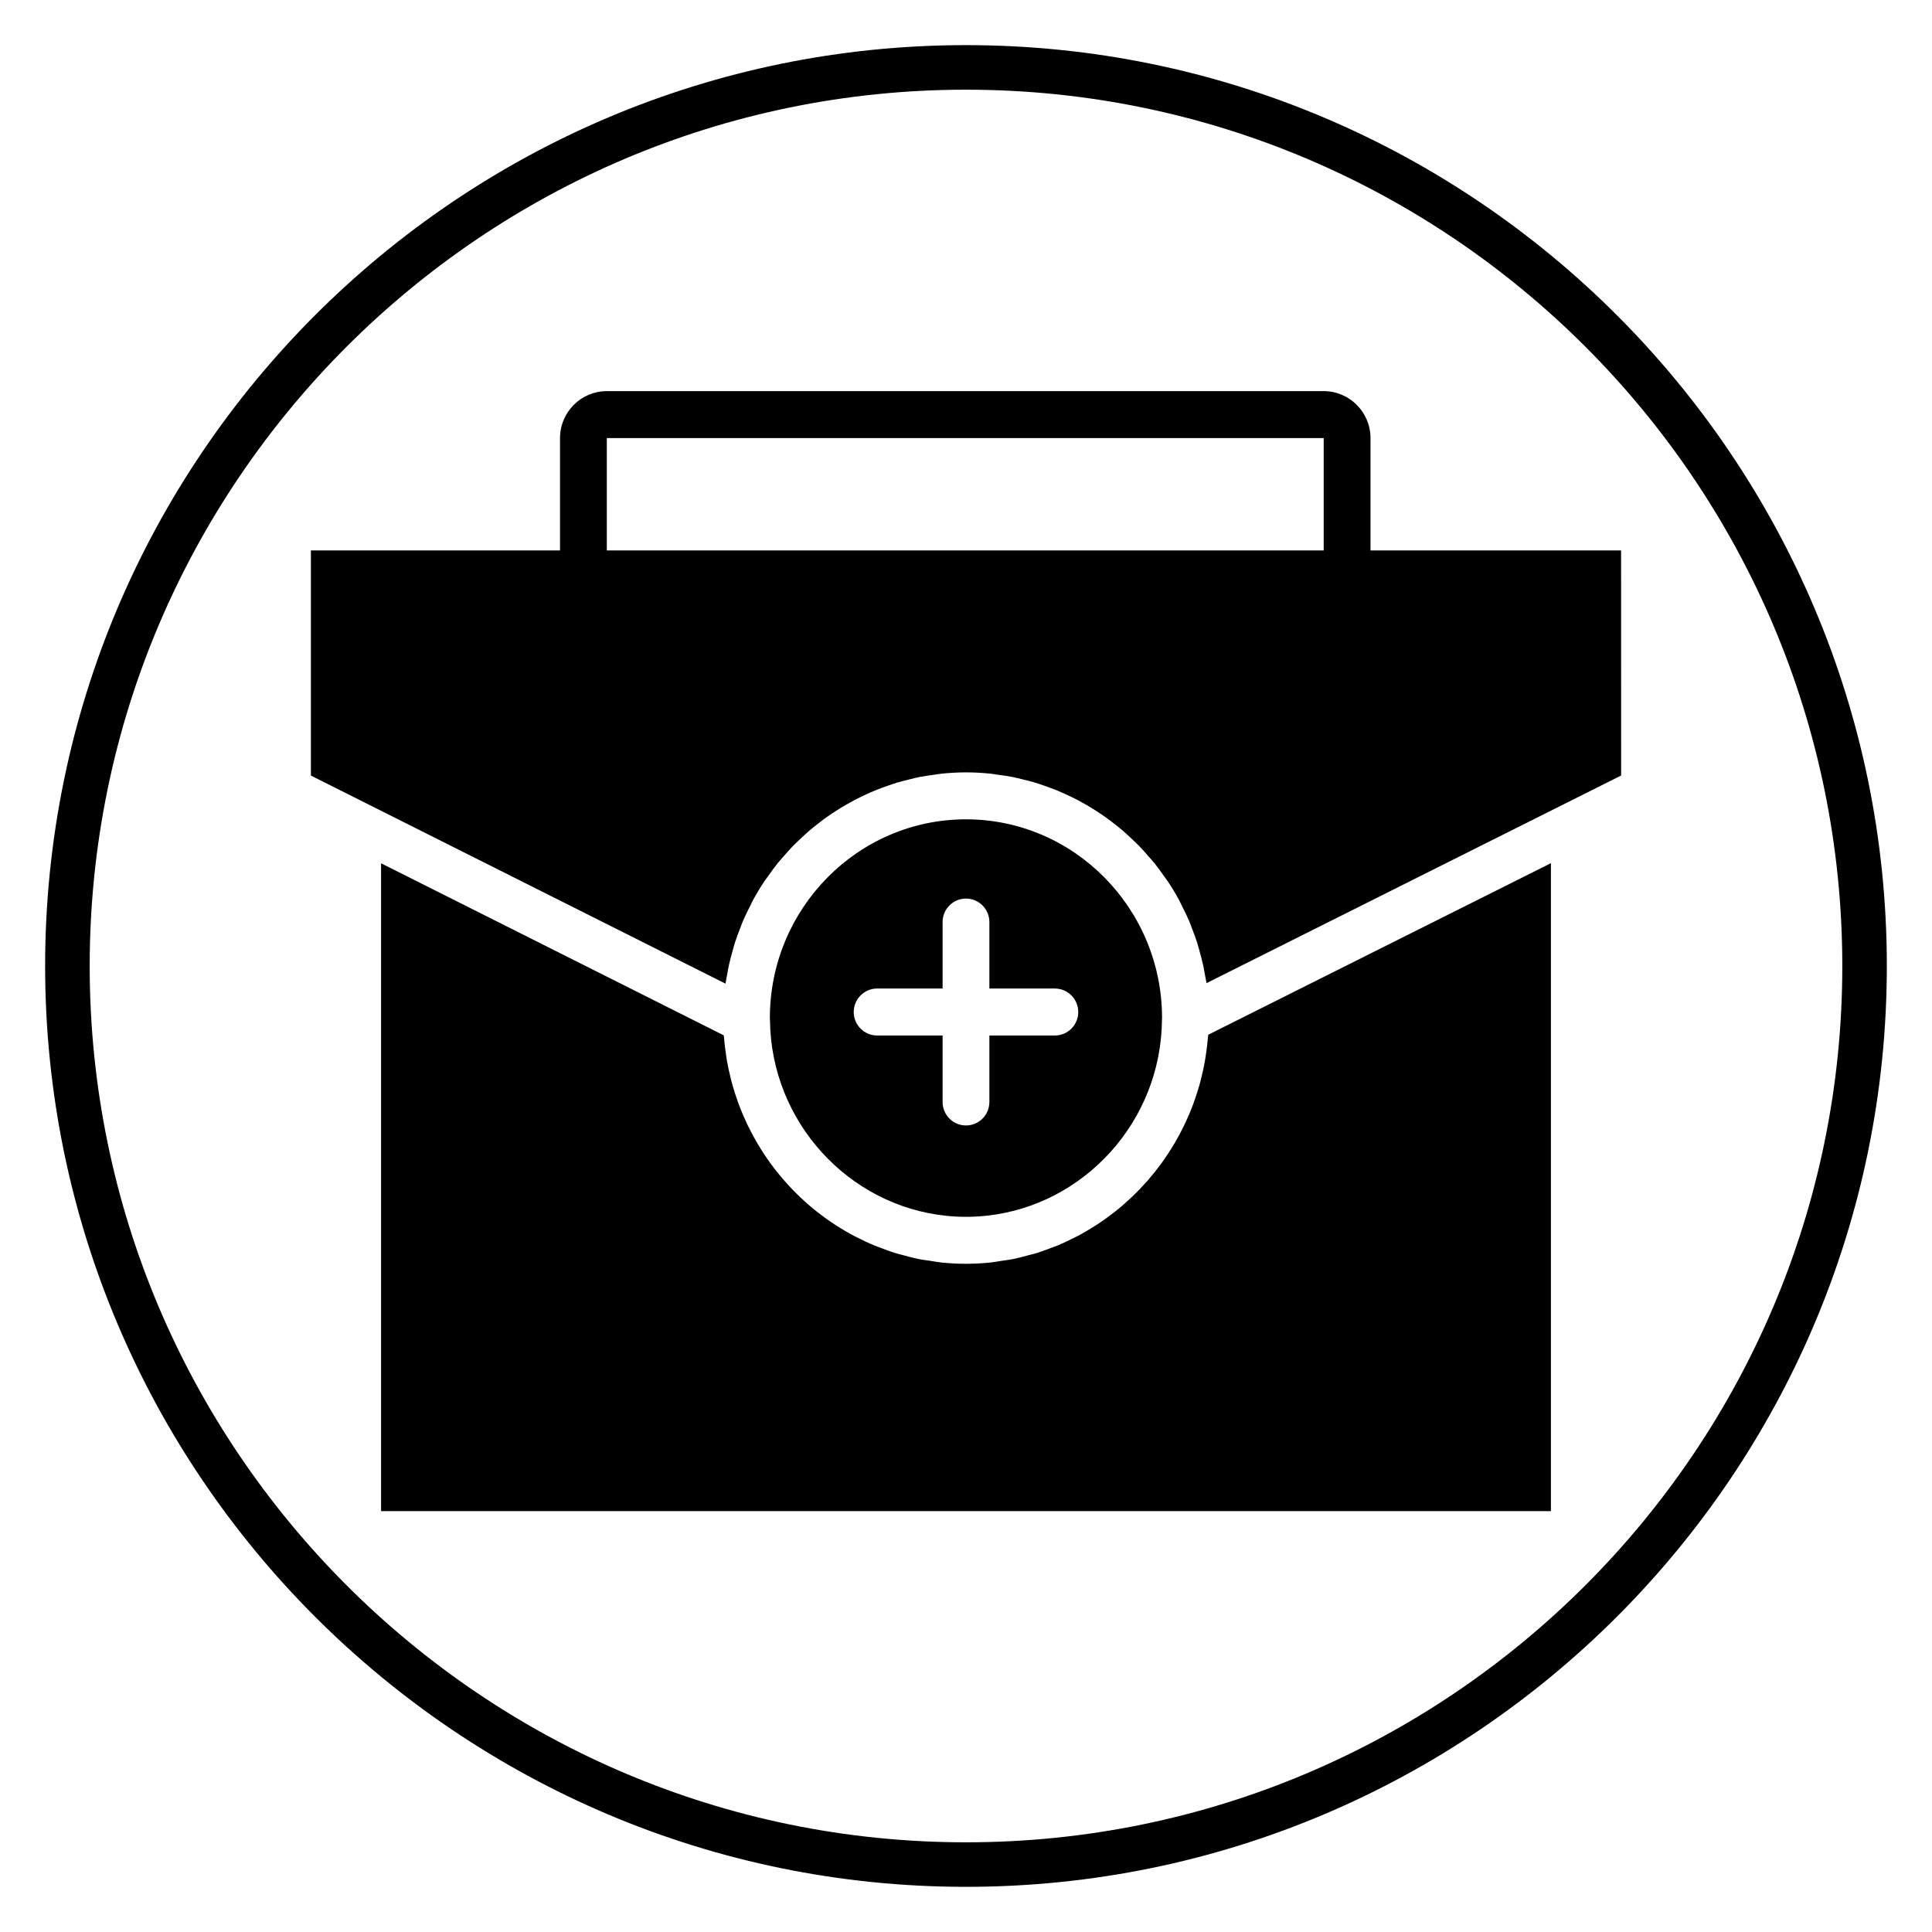 <?xml version="1.0" encoding="UTF-8"?>
<!-- Uploaded to: SVG Repo, www.svgrepo.com, Generator: SVG Repo Mixer Tools -->
<svg fill="#000000" width="800px" height="800px" version="1.1" viewBox="144 144 512 512" xmlns="http://www.w3.org/2000/svg">
 <g>
  <path d="m400 644.03c-134.56 0-244.04-109.47-244.04-244.03 0-134.56 109.47-244.04 244.04-244.04 134.56 0 244.03 109.47 244.03 244.03 0 134.56-109.47 244.04-244.03 244.04zm0-476.26c-128.05 0-232.23 104.18-232.23 232.23s104.18 232.23 232.23 232.23 232.23-104.18 232.23-232.23c-0.004-128.05-104.18-232.23-232.23-232.23z"/>
  <path d="m500.99 305.41c-3.426 0-6.199-2.785-6.199-6.223v-39.09h-189.98v39.09c0 3.438-2.773 6.223-6.199 6.223-3.426 0-6.199-2.785-6.199-6.223v-39.09c0-6.863 5.562-12.445 12.402-12.445h189.98c6.836 0 12.402 5.582 12.402 12.445v39.09c-0.008 3.434-2.781 6.223-6.207 6.223z"/>
  <path d="m464.11 418.98c-0.109 1.391-0.281 2.754-0.477 4.117-0.102 0.719-0.199 1.441-0.328 2.152-0.246 1.41-0.555 2.793-0.895 4.172-0.152 0.617-0.305 1.238-0.473 1.852-0.398 1.441-0.852 2.856-1.344 4.254-0.176 0.504-0.355 1.008-0.547 1.508-0.559 1.469-1.164 2.906-1.824 4.32-0.18 0.395-0.367 0.781-0.559 1.168-0.723 1.48-1.496 2.922-2.32 4.332-0.168 0.293-0.348 0.578-0.52 0.867-0.891 1.465-1.828 2.894-2.824 4.277-0.152 0.211-0.309 0.418-0.465 0.625-1.051 1.422-2.144 2.801-3.305 4.129-0.137 0.156-0.281 0.309-0.418 0.465-1.195 1.348-2.438 2.644-3.734 3.887-0.133 0.129-0.277 0.25-0.41 0.379-1.32 1.234-2.676 2.426-4.094 3.547-0.152 0.121-0.316 0.234-0.473 0.359-1.414 1.098-2.859 2.148-4.356 3.129-0.207 0.133-0.426 0.254-0.633 0.391-1.465 0.934-2.957 1.824-4.5 2.637-0.309 0.16-0.625 0.301-0.934 0.457-1.469 0.742-2.953 1.461-4.484 2.09-0.457 0.188-0.938 0.34-1.398 0.52-1.414 0.543-2.828 1.078-4.285 1.523-0.688 0.207-1.398 0.359-2.094 0.547-1.273 0.344-2.543 0.699-3.844 0.965-1.051 0.211-2.129 0.336-3.199 0.496-0.996 0.148-1.973 0.344-2.981 0.445-2.109 0.211-4.242 0.328-6.402 0.328-2.156 0-4.285-0.113-6.387-0.328-1.094-0.109-2.156-0.32-3.234-0.48-0.973-0.148-1.957-0.254-2.918-0.453-1.445-0.293-2.852-0.68-4.254-1.066-0.547-0.148-1.105-0.266-1.645-0.43-1.629-0.496-3.215-1.082-4.785-1.699-0.285-0.109-0.574-0.199-0.859-0.32-1.719-0.703-3.394-1.5-5.039-2.348-0.109-0.059-0.227-0.105-0.34-0.164-1.738-0.914-3.43-1.906-5.074-2.969-0.008-0.004-0.016-0.008-0.023-0.012-6.672-4.316-12.48-9.84-17.18-16.266-0.016-0.02-0.031-0.039-0.047-0.062-1.129-1.551-2.191-3.152-3.184-4.805-0.062-0.102-0.125-0.207-0.188-0.312-0.938-1.574-1.801-3.188-2.609-4.844-0.102-0.211-0.203-0.43-0.309-0.645-0.738-1.566-1.422-3.164-2.035-4.797-0.129-0.344-0.25-0.688-0.375-1.035-0.551-1.535-1.051-3.09-1.488-4.68-0.129-0.477-0.242-0.961-0.367-1.441-0.375-1.496-0.711-3.008-0.984-4.543-0.105-0.594-0.18-1.195-0.273-1.793-0.215-1.469-0.406-2.945-0.523-4.445-0.016-0.203-0.059-0.402-0.07-0.605l-90.812-45.598v171.69h310.02v-171.72l-90.805 45.465c-0.02 0.258-0.07 0.512-0.09 0.77z"/>
  <path d="m348.02 413.8c0.008 0.125 0.031 0.434 0.031 0.559v0.012 0.008c0.293 26.926 20.785 49.145 46.688 51.82 1.727 0.176 3.481 0.273 5.25 0.273 1.773 0 3.531-0.094 5.262-0.273 25.969-2.68 46.465-24.957 46.684-51.957v-0.004c0-0.109 0.012-0.34 0.023-0.512-0.039-29.008-23.336-52.598-51.973-52.598-28.648 0-51.965 23.629-51.965 52.672zm28.426-7.828h17.352v-17.617c0-3.438 2.773-6.223 6.199-6.223s6.199 2.785 6.199 6.223v17.617h17.352c3.426 0 6.199 2.785 6.199 6.223s-2.773 6.223-6.199 6.223h-17.352v17.617c0 3.438-2.773 6.223-6.199 6.223s-6.199-2.785-6.199-6.223v-17.617h-17.352c-3.426 0-6.199-2.785-6.199-6.223 0-3.434 2.773-6.223 6.199-6.223z"/>
  <path d="m226.39 349.53 109.87 55.145c0.105-0.762 0.289-1.5 0.418-2.254 0.152-0.871 0.297-1.738 0.484-2.594 0.262-1.199 0.578-2.379 0.906-3.551 0.223-0.809 0.426-1.617 0.676-2.41 0.395-1.23 0.855-2.43 1.316-3.625 0.27-0.695 0.508-1.41 0.801-2.094 0.609-1.43 1.297-2.812 2-4.191 0.211-0.414 0.391-0.852 0.609-1.258 0.953-1.762 1.984-3.477 3.09-5.137 0.316-0.473 0.672-0.914 1-1.375 0.824-1.168 1.652-2.336 2.547-3.445 0.48-0.594 1-1.148 1.5-1.727 0.805-0.93 1.605-1.855 2.461-2.734 0.578-0.594 1.188-1.156 1.785-1.727 0.84-0.805 1.68-1.598 2.562-2.359 0.648-0.559 1.324-1.086 1.996-1.617 0.891-0.703 1.785-1.398 2.715-2.055 0.707-0.504 1.434-0.984 2.164-1.461 0.945-0.613 1.906-1.203 2.883-1.77 0.754-0.438 1.52-0.863 2.293-1.27 1.008-0.527 2.031-1.023 3.07-1.496 0.793-0.363 1.582-0.723 2.391-1.055 1.078-0.441 2.176-0.836 3.285-1.219 0.809-0.281 1.605-0.57 2.426-0.82 1.172-0.355 2.371-0.641 3.57-0.934 0.789-0.188 1.566-0.402 2.367-0.562 1.348-0.27 2.719-0.453 4.094-0.633 0.68-0.09 1.355-0.219 2.043-0.289 2.078-0.203 4.18-0.324 6.305-0.324 2.129 0 4.227 0.117 6.305 0.324 0.688 0.066 1.355 0.195 2.035 0.289 1.375 0.18 2.746 0.367 4.098 0.633 0.797 0.156 1.57 0.371 2.356 0.559 1.203 0.289 2.402 0.578 3.578 0.934 0.816 0.246 1.613 0.535 2.414 0.812 1.109 0.387 2.211 0.781 3.293 1.219 0.805 0.332 1.59 0.684 2.379 1.047 1.043 0.477 2.07 0.973 3.082 1.504 0.77 0.406 1.527 0.828 2.281 1.258 0.984 0.566 1.949 1.164 2.898 1.781 0.723 0.473 1.445 0.949 2.148 1.449 0.934 0.66 1.836 1.359 2.731 2.066 0.664 0.527 1.336 1.047 1.977 1.602 0.891 0.762 1.738 1.57 2.586 2.379 0.59 0.562 1.191 1.113 1.758 1.699 0.871 0.898 1.688 1.844 2.504 2.785 0.484 0.559 0.992 1.094 1.457 1.672 0.945 1.172 1.828 2.398 2.688 3.633 0.281 0.398 0.59 0.777 0.859 1.18 1.105 1.656 2.133 3.375 3.086 5.137 0.262 0.48 0.473 0.984 0.719 1.473 0.664 1.309 1.316 2.617 1.895 3.973 0.301 0.703 0.547 1.434 0.824 2.148 0.453 1.176 0.906 2.356 1.289 3.566 0.254 0.801 0.465 1.617 0.688 2.434 0.324 1.164 0.637 2.336 0.898 3.527 0.188 0.863 0.336 1.734 0.488 2.609 0.125 0.723 0.305 1.434 0.406 2.164l109.88-55.02-0.012-59.652h-347.21z"/>
 </g>
</svg>